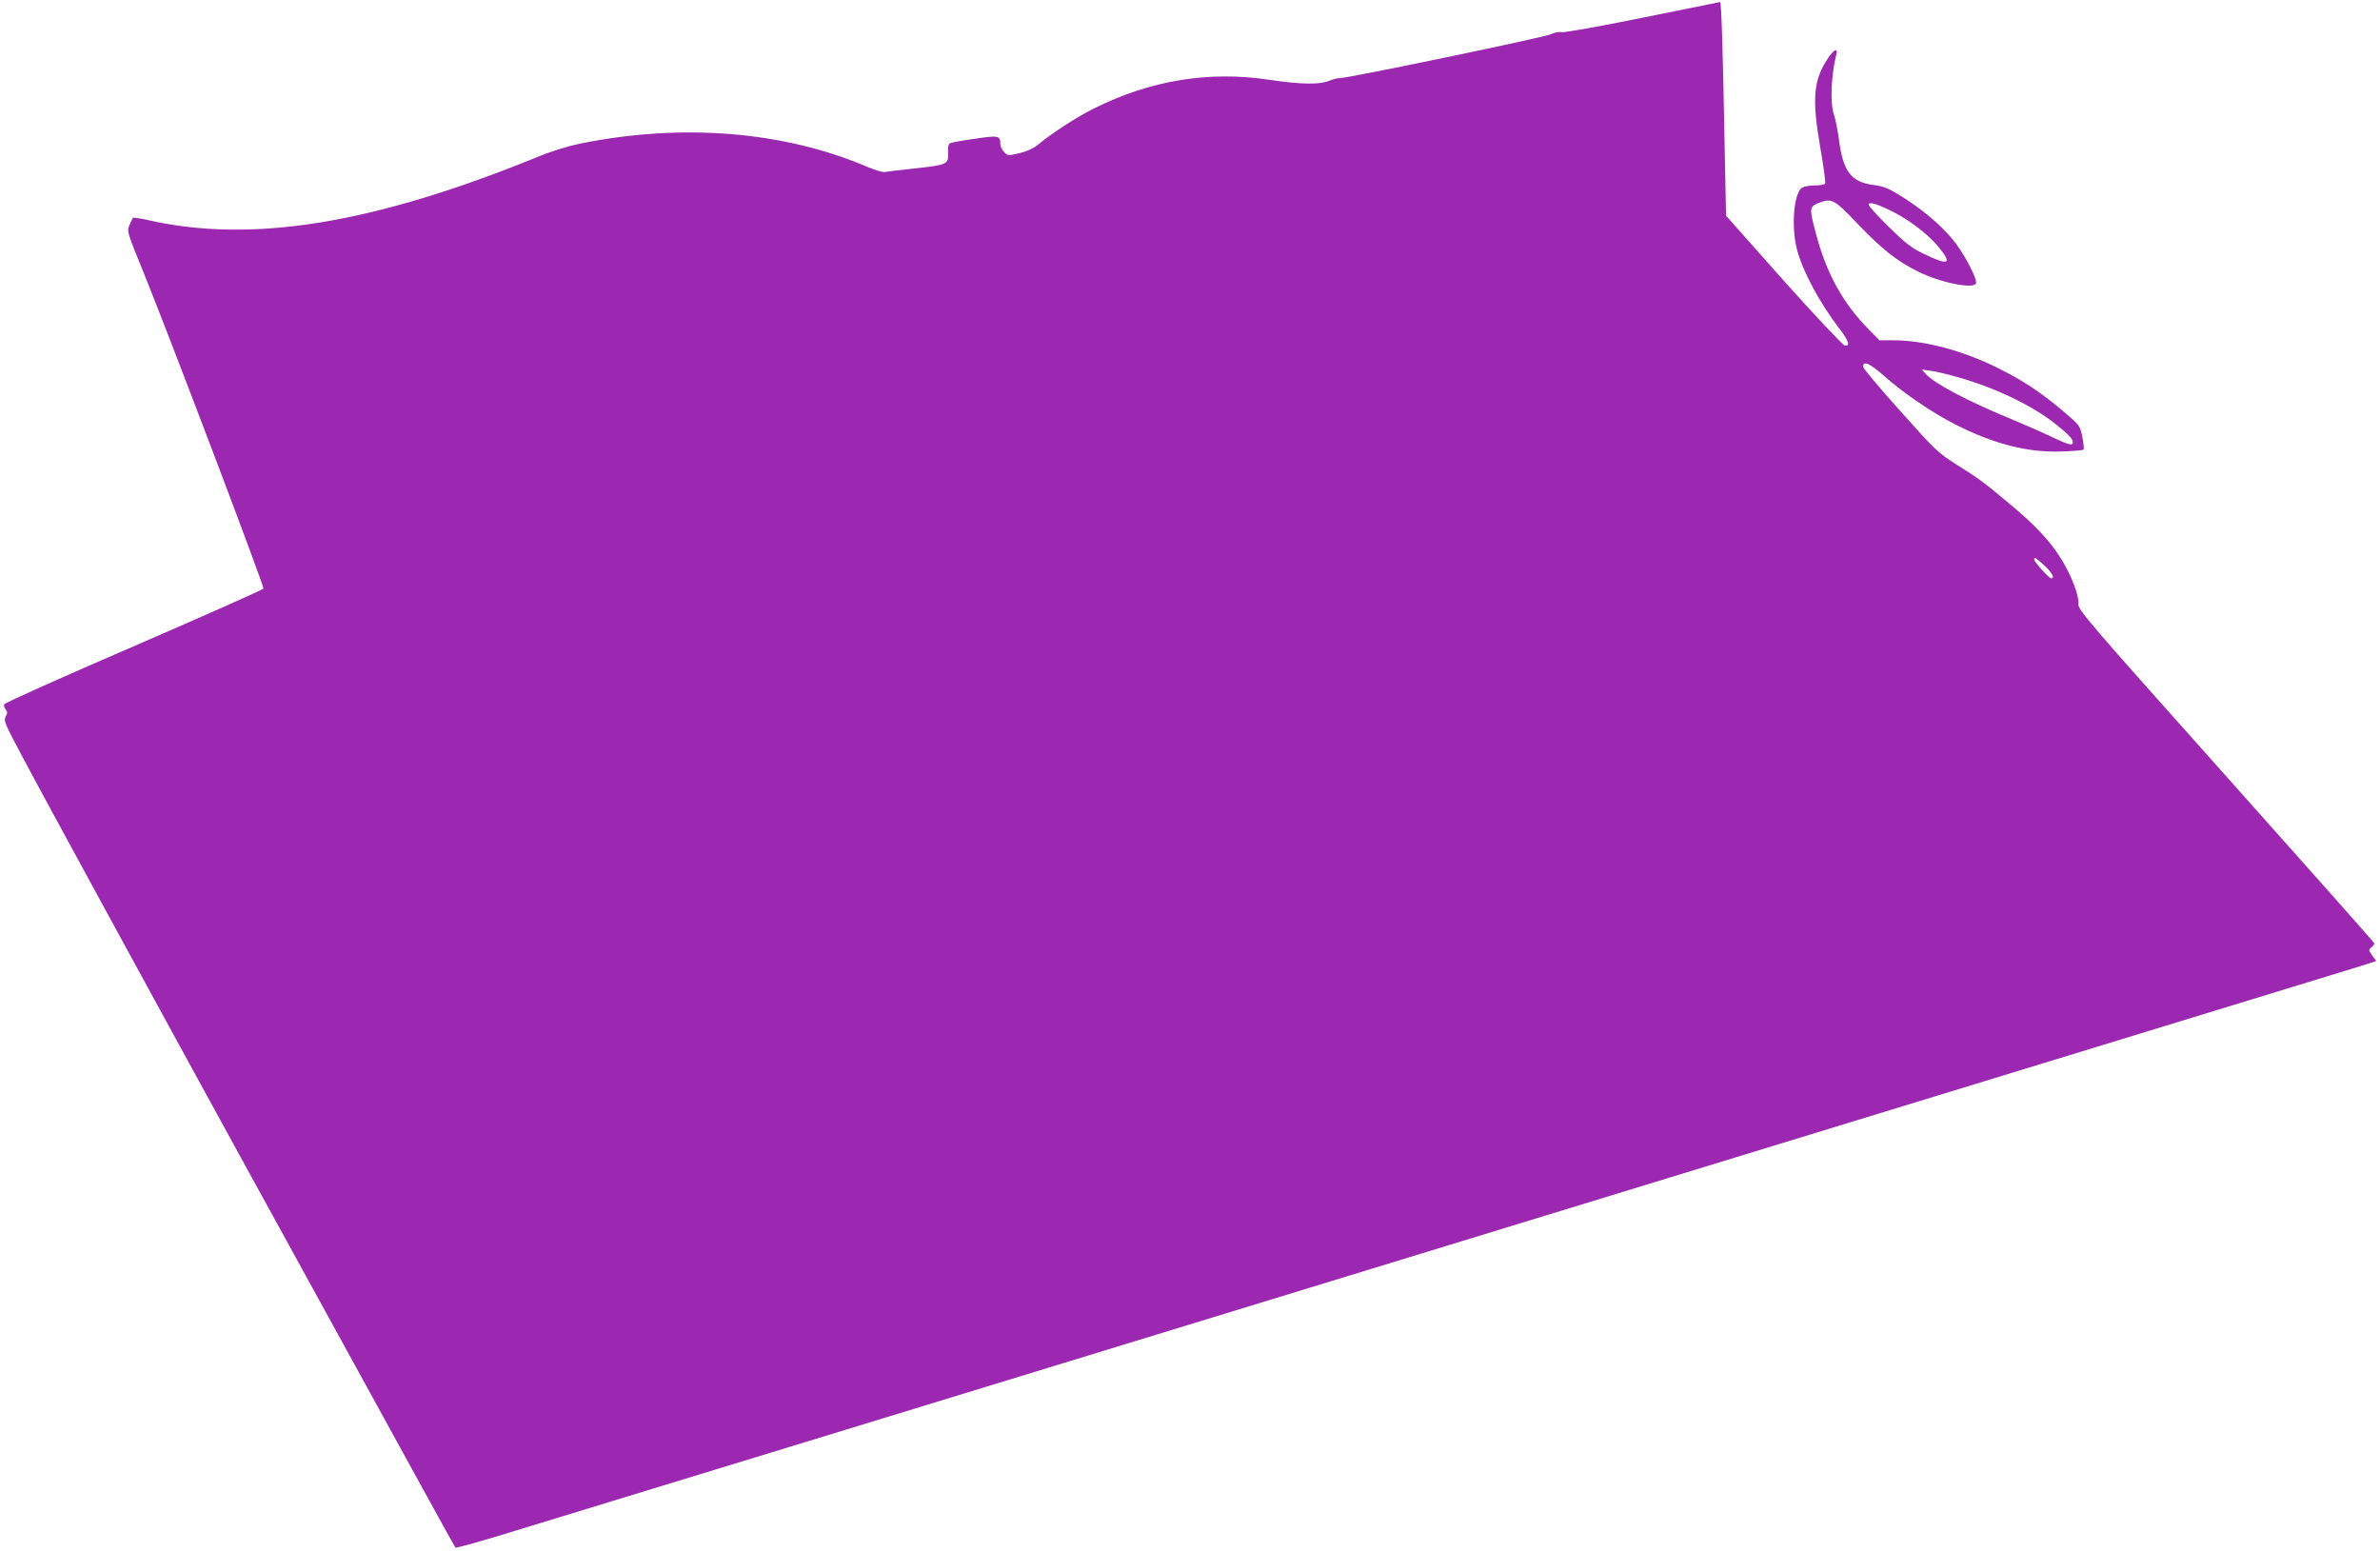 <?xml version="1.0" standalone="no"?>
<!DOCTYPE svg PUBLIC "-//W3C//DTD SVG 20010904//EN"
 "http://www.w3.org/TR/2001/REC-SVG-20010904/DTD/svg10.dtd">
<svg version="1.0" xmlns="http://www.w3.org/2000/svg"
 width="1280pt" height="834pt" viewBox="0 0 1280 834"
 preserveAspectRatio="xMidYMid meet">
<g transform="translate(0,834) scale(0.1,-0.1)"
fill="#9c27b0" stroke="none">
<path d="M8835 8245 c-225 -46 -422 -81 -436 -78 -14 3 -40 -2 -58 -11 -31
-16 -1088 -236 -1135 -236 -13 0 -40 -7 -59 -15 -50 -21 -154 -19 -321 6 -326
49 -641 -3 -946 -156 -92 -46 -227 -134 -300 -195 -22 -18 -59 -35 -98 -44
-61 -14 -63 -14 -82 7 -11 11 -20 30 -20 41 0 47 -9 49 -136 30 -65 -9 -126
-20 -134 -24 -10 -6 -13 -22 -11 -53 3 -60 -5 -64 -181 -83 -79 -8 -150 -17
-159 -19 -9 -3 -52 10 -95 28 -448 191 -994 236 -1543 125 -60 -12 -155 -41
-225 -70 -887 -362 -1542 -469 -2103 -341 -40 9 -75 14 -78 12 -2 -3 -11 -21
-19 -40 -14 -33 -12 -38 76 -254 142 -350 649 -1687 645 -1700 -3 -6 -316
-145 -697 -310 -381 -164 -694 -305 -697 -312 -3 -7 0 -20 7 -28 11 -13 11
-20 0 -39 -11 -22 -3 -40 86 -207 102 -194 769 -1416 1141 -2094 970 -1766
1187 -2161 1192 -2167 3 -4 143 35 311 87 168 51 960 294 1760 538 6072 1858
8078 2472 8163 2498 l97 31 -22 30 c-20 29 -20 31 -4 44 10 7 16 17 15 22 -2
6 -362 411 -799 901 -750 840 -795 892 -792 924 4 44 -38 154 -93 242 -60 96
-137 179 -274 293 -146 122 -166 137 -292 216 -96 61 -113 77 -300 287 -110
122 -199 229 -199 236 0 36 34 21 117 -52 101 -90 263 -199 378 -257 211 -107
391 -152 572 -146 62 2 115 7 118 10 4 3 1 34 -6 68 -12 60 -14 63 -96 133
-123 105 -223 171 -358 238 -189 94 -396 149 -562 149 l-75 0 -57 58 c-139
140 -230 304 -286 521 -34 127 -33 139 10 157 75 31 88 25 212 -106 132 -138
216 -205 328 -260 120 -60 299 -96 312 -64 9 24 -70 173 -129 241 -68 80 -161
158 -270 226 -68 43 -98 55 -143 61 -129 15 -172 70 -195 246 -7 52 -19 112
-27 134 -21 61 -15 209 12 319 11 41 -10 34 -43 -15 -79 -117 -88 -216 -43
-477 18 -102 30 -190 27 -197 -3 -7 -24 -11 -53 -11 -26 0 -58 -5 -69 -11 -46
-24 -62 -206 -30 -332 30 -117 121 -287 232 -432 47 -61 56 -91 25 -86 -10 2
-158 159 -329 350 l-309 348 -7 342 c-10 547 -18 808 -25 807 -3 -1 -190 -38
-416 -84z m1340 -1041 c93 -46 195 -124 250 -191 78 -95 56 -104 -85 -35 -60
29 -97 58 -182 142 -60 59 -108 112 -108 119 0 18 40 7 125 -35z m364 -895
c200 -58 389 -149 516 -249 77 -62 99 -86 92 -104 -5 -12 -26 -6 -109 33 -57
27 -155 70 -218 96 -240 99 -418 193 -465 246 l-20 22 49 -7 c27 -3 96 -20
155 -37z m456 -1010 c42 -39 58 -69 36 -69 -11 0 -91 89 -91 101 0 16 9 10 55
-32z"/>
</g>
</svg>
